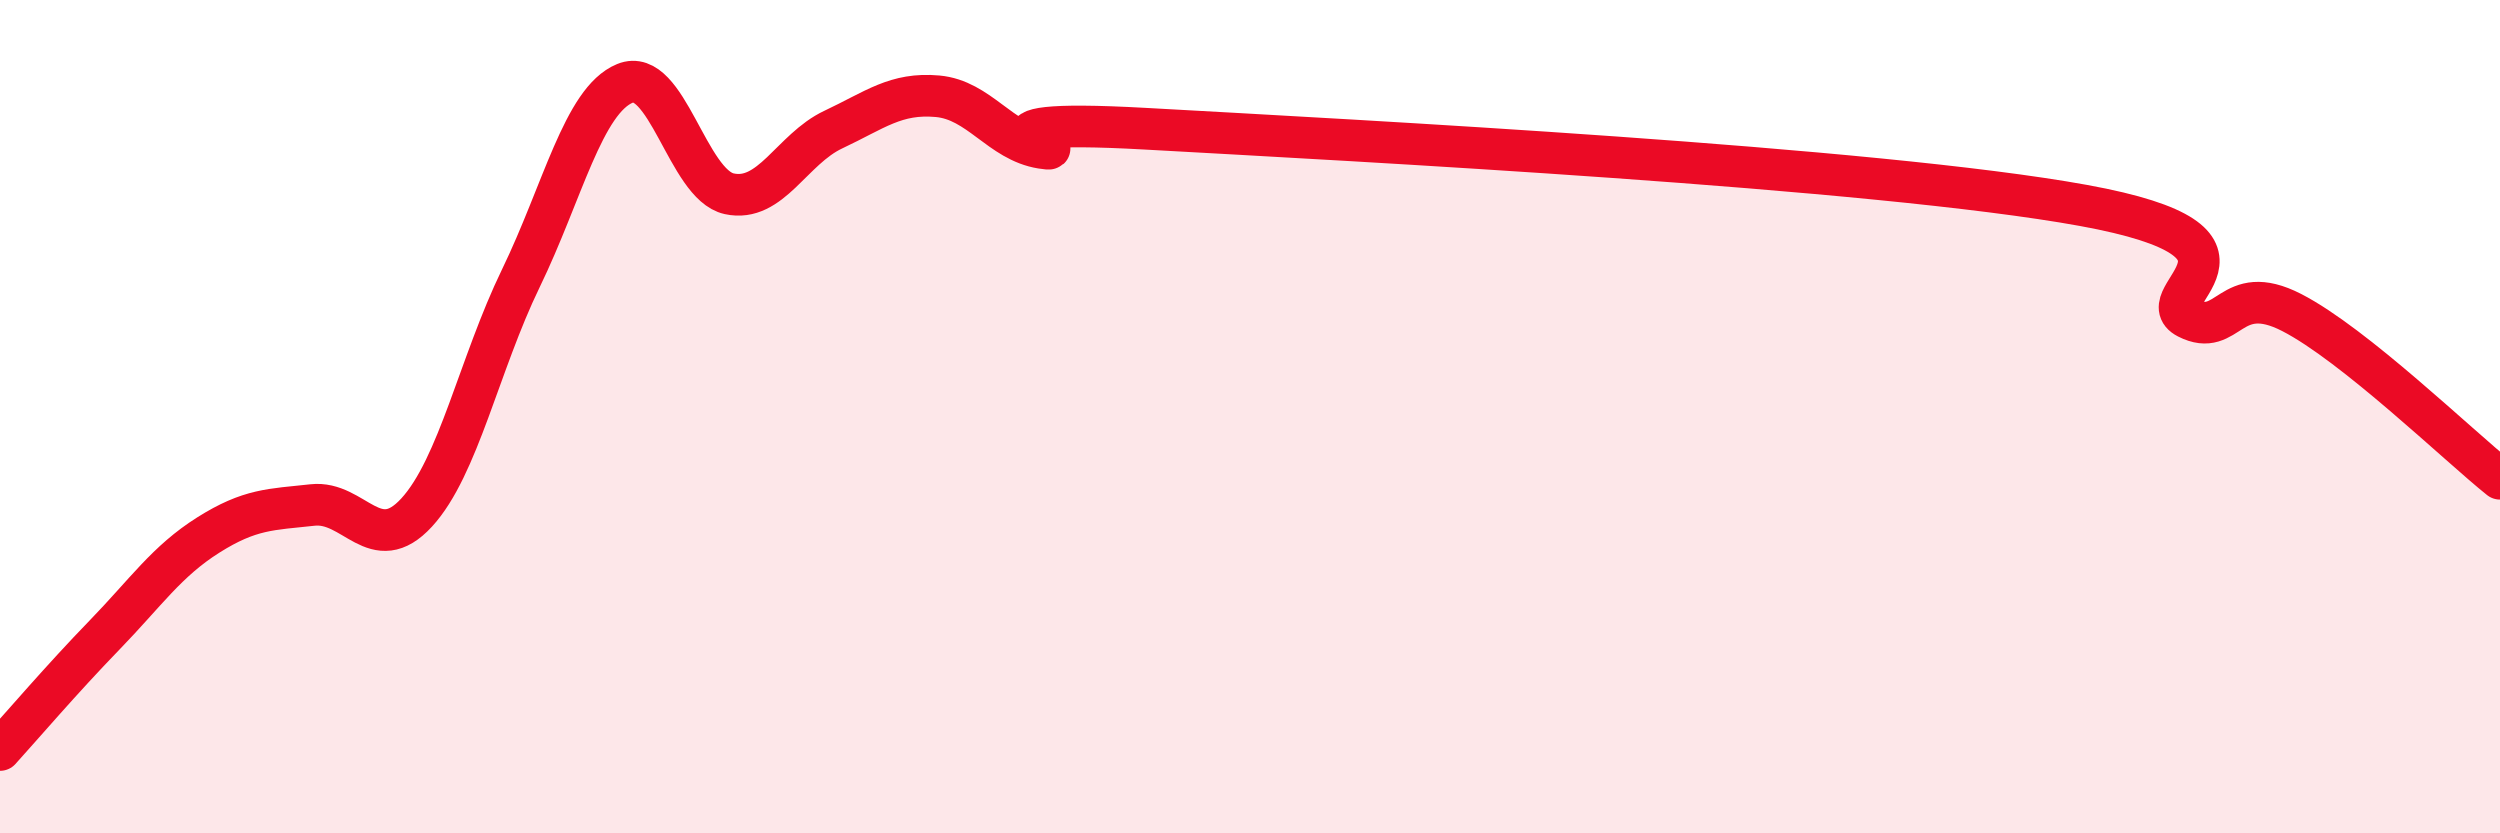 
    <svg width="60" height="20" viewBox="0 0 60 20" xmlns="http://www.w3.org/2000/svg">
      <path
        d="M 0,18 C 0.5,17.45 1.5,16.28 2.5,15.25 C 3.5,14.22 4,13.47 5,12.84 C 6,12.21 6.5,12.23 7.5,12.12 C 8.5,12.01 9,13.39 10,12.3 C 11,11.21 11.5,8.74 12.5,6.68 C 13.5,4.62 14,2.41 15,2 C 16,1.59 16.5,4.43 17.5,4.65 C 18.5,4.87 19,3.58 20,3.11 C 21,2.64 21.5,2.22 22.5,2.31 C 23.5,2.4 24,3.39 25,3.55 C 26,3.71 22.5,2.81 27.5,3.09 C 32.5,3.37 45,4.02 50,4.93 C 55,5.84 51.5,7.12 52.5,7.63 C 53.5,8.14 53.5,6.73 55,7.5 C 56.5,8.27 59,10.69 60,11.49L60 20L0 20Z"
        fill="#EB0A25"
        opacity="0.1"
        stroke-linecap="round"
        stroke-linejoin="round"
      />
      <path
        d="M 0,18 C 0.5,17.45 1.5,16.28 2.5,15.25 C 3.5,14.22 4,13.47 5,12.84 C 6,12.21 6.5,12.23 7.5,12.12 C 8.5,12.01 9,13.39 10,12.3 C 11,11.21 11.5,8.74 12.5,6.68 C 13.5,4.62 14,2.41 15,2 C 16,1.59 16.5,4.43 17.5,4.65 C 18.5,4.87 19,3.58 20,3.11 C 21,2.64 21.5,2.22 22.5,2.31 C 23.5,2.4 24,3.39 25,3.55 C 26,3.71 22.5,2.81 27.5,3.09 C 32.5,3.37 45,4.02 50,4.93 C 55,5.84 51.5,7.12 52.5,7.63 C 53.5,8.14 53.5,6.73 55,7.5 C 56.5,8.27 59,10.69 60,11.49"
        stroke="#EB0A25"
        stroke-width="1"
        fill="none"
        stroke-linecap="round"
        stroke-linejoin="round"
      />
    </svg>
  